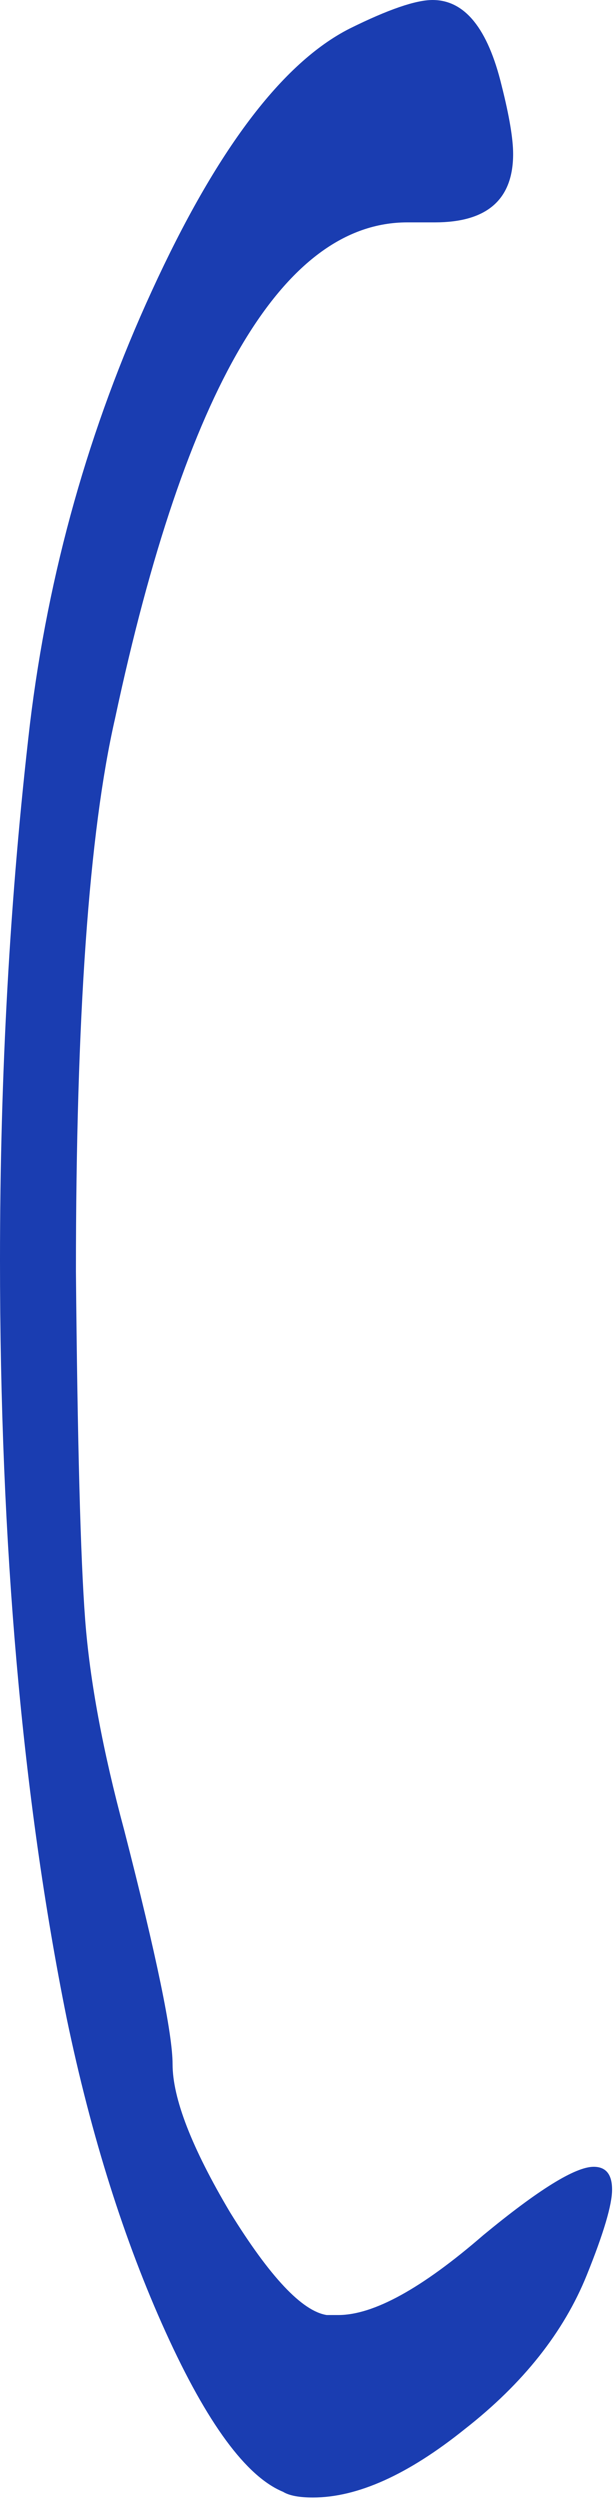 <svg width="72" height="293" viewBox="0 0 72 293" fill="none" xmlns="http://www.w3.org/2000/svg">
<path d="M41.014 3.342C45.511 1.114 48.749 0 50.728 0C54.506 0 57.204 3.342 58.823 10.025C59.723 13.589 60.172 16.262 60.172 18.044C60.172 23.391 57.114 26.064 50.998 26.064H49.109H47.76C33.189 26.064 21.766 45.445 13.492 84.207C10.433 97.573 8.904 119.182 8.904 149.033C9.084 169.082 9.444 182.671 9.984 189.799C10.523 196.928 12.052 205.171 14.571 214.527C18.349 229.23 20.237 238.363 20.237 241.927C20.237 245.937 22.486 251.729 26.983 259.303C31.66 266.878 35.438 270.887 38.316 271.333H39.665C43.803 271.333 49.469 268.214 56.664 261.977C63.14 256.63 67.458 253.957 69.616 253.957C71.055 253.957 71.775 254.848 71.775 256.63C71.775 258.412 70.786 261.754 68.807 266.655C66.109 273.338 61.342 279.353 54.506 284.699C47.85 290.046 41.914 292.719 36.697 292.719C35.078 292.719 33.909 292.496 33.189 292.051C28.872 290.268 24.285 284.031 19.428 273.338C14.571 262.645 10.703 250.393 7.825 236.581C2.608 210.74 0 181.111 0 147.696C0 125.865 1.169 104.924 3.508 84.875C5.666 67.054 10.434 50.123 17.809 34.084C25.364 17.599 33.099 7.351 41.014 3.342Z" fill="#1A3DB1"/>
</svg>
